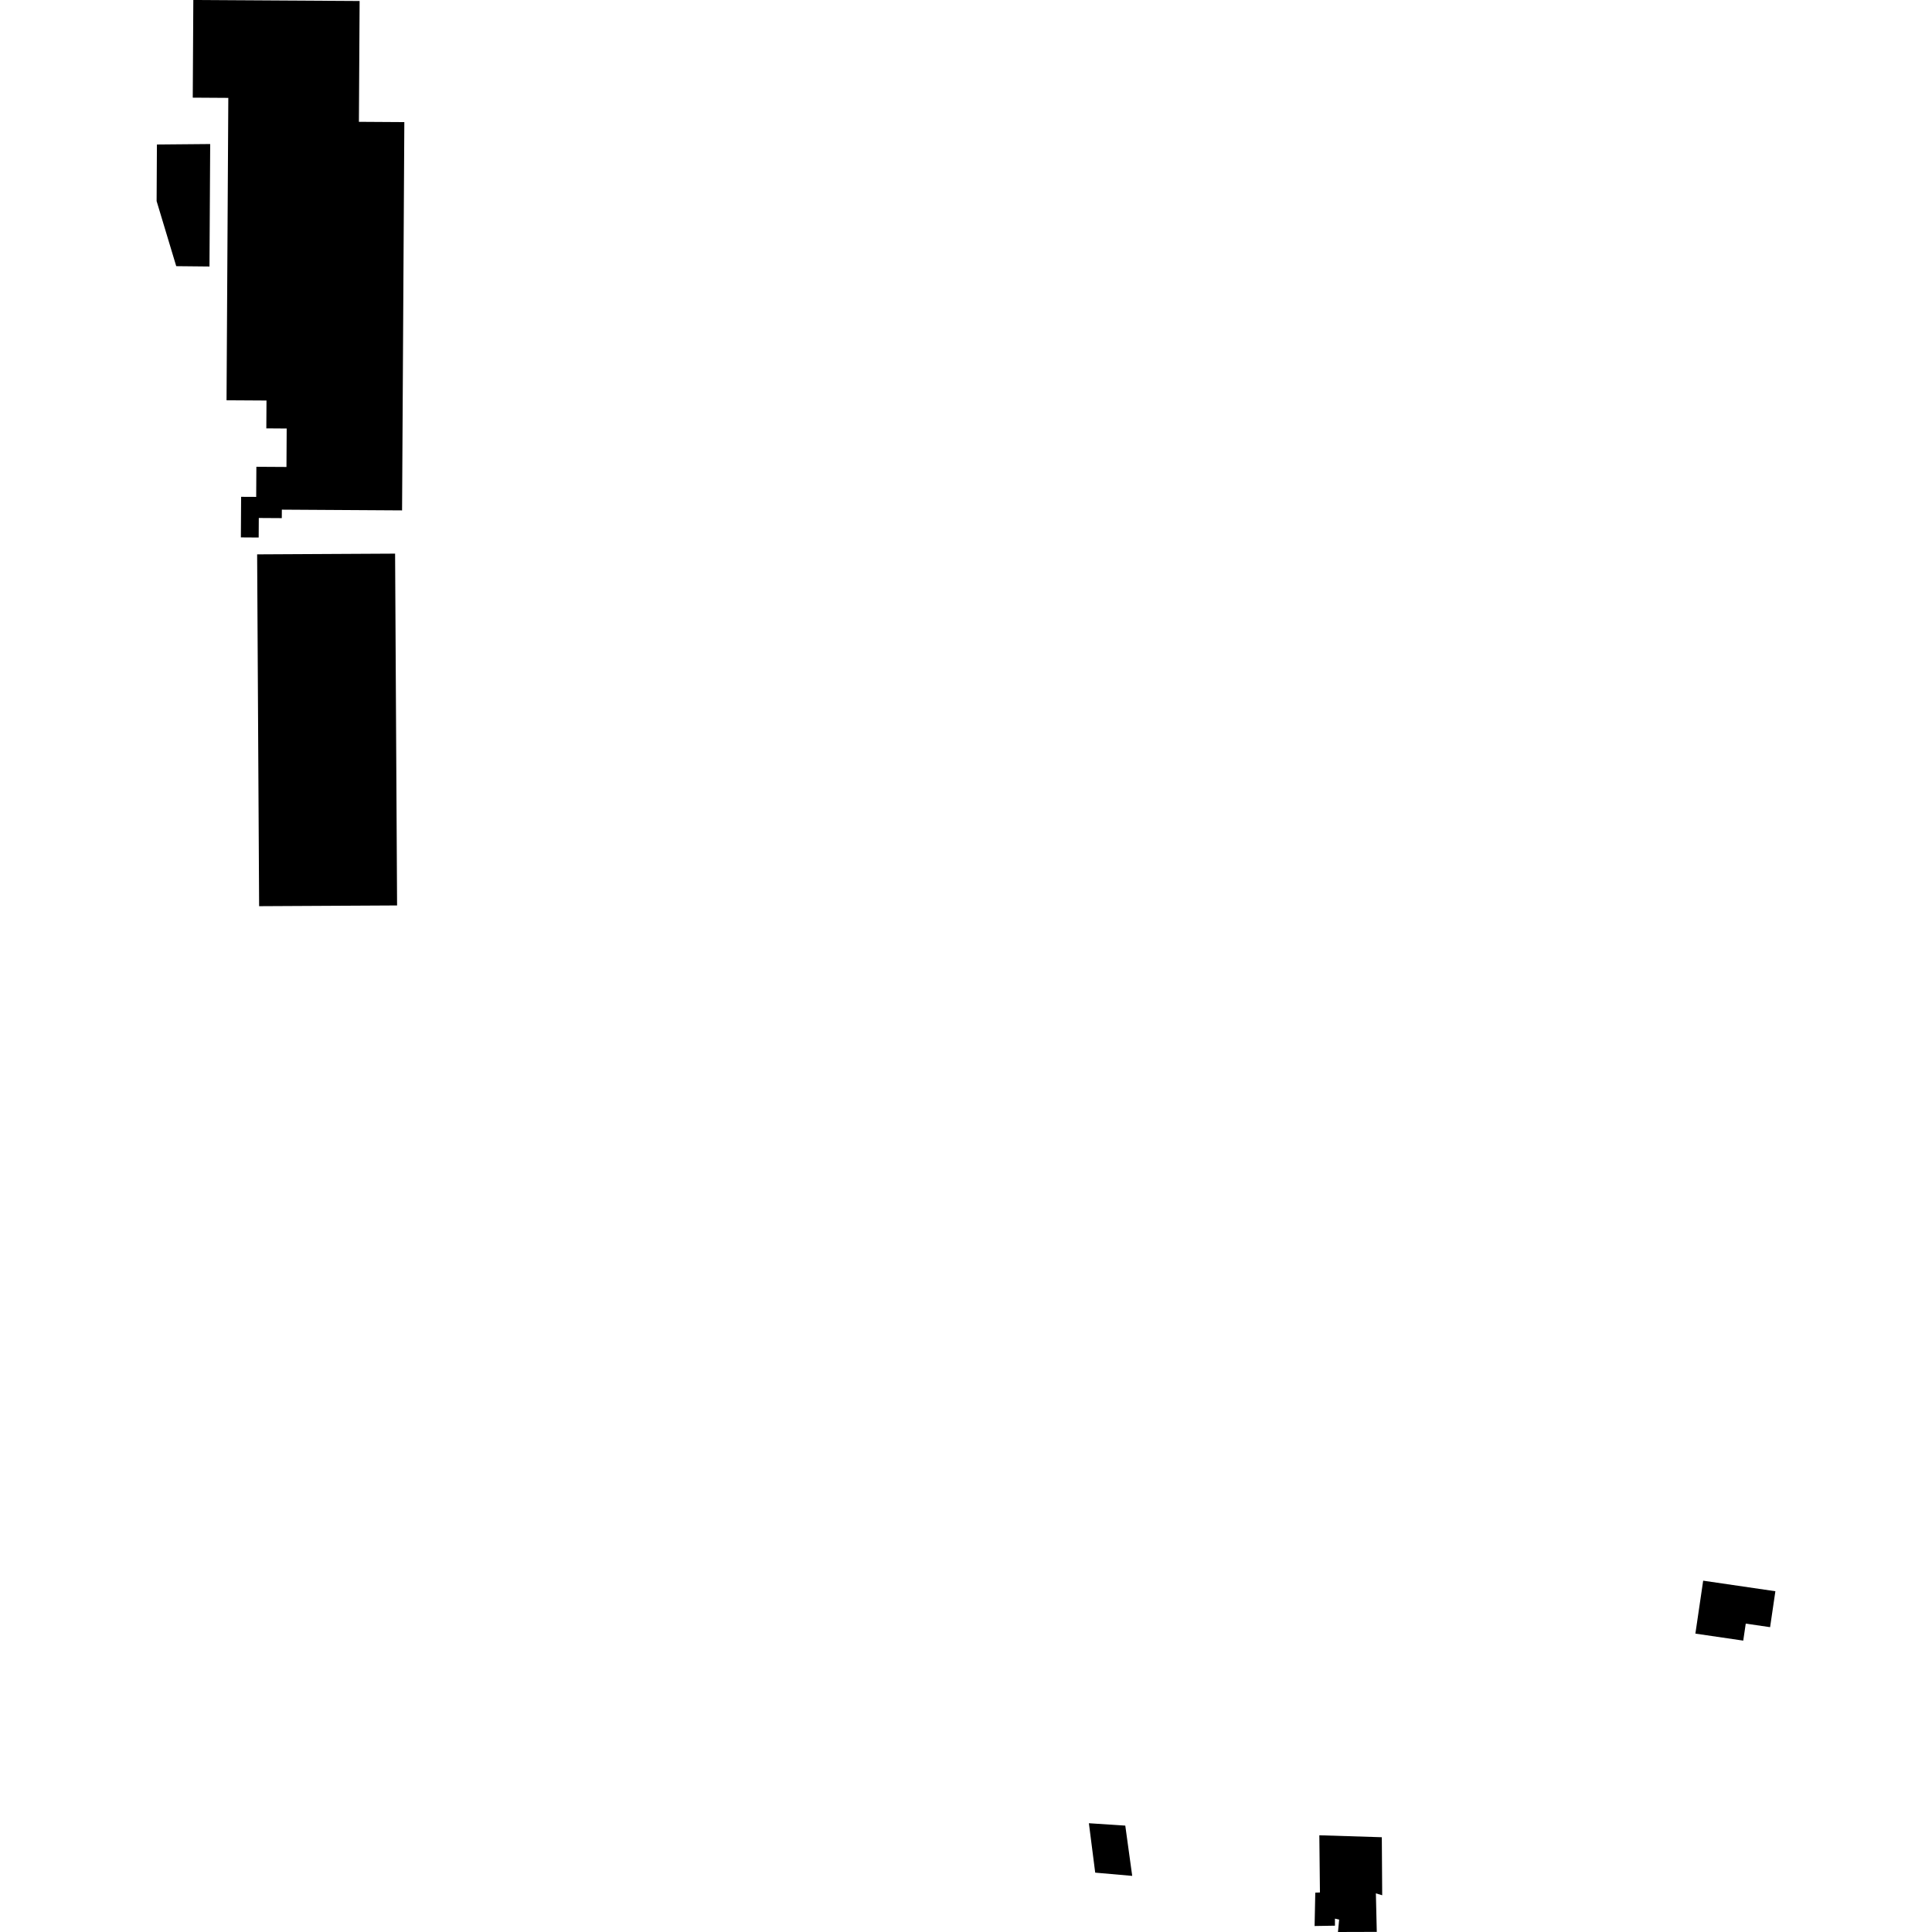 <?xml version="1.0" encoding="utf-8" standalone="no"?>
<!DOCTYPE svg PUBLIC "-//W3C//DTD SVG 1.1//EN"
  "http://www.w3.org/Graphics/SVG/1.1/DTD/svg11.dtd">
<!-- Created with matplotlib (https://matplotlib.org/) -->
<svg height="288pt" version="1.1" viewBox="0 0 288 288" width="288pt" xmlns="http://www.w3.org/2000/svg" xmlns:xlink="http://www.w3.org/1999/xlink">
 <defs>
  <style type="text/css">
*{stroke-linecap:butt;stroke-linejoin:round;}
  </style>
 </defs>
 <g id="figure_1">
  <g id="patch_1">
   <path d="M 0 288 
L 288 288 
L 288 0 
L 0 0 
z
" style="fill:none;opacity:0;"/>
  </g>
  <g id="axes_1">
   <g id="PatchCollection_1">
    <path clip-path="url(#p051221495b)" d="M 28.818 0 
L 53.607 0.148 
L 53.502 18.16 
L 60.273 18.203 
L 59.936 76.083 
L 42.015 75.973 
L 42.006 77.236 
L 38.578 77.215 
L 38.561 80.129 
L 35.907 80.111 
L 35.943 74.06 
L 38.19 74.071 
L 38.217 69.583 
L 42.703 69.61 
L 42.736 63.877 
L 39.701 63.856 
L 39.726 59.705 
L 33.77 59.669 
L 34.034 14.591 
L 28.734 14.557 
L 28.818 0 
"/>
    <path clip-path="url(#p051221495b)" d="M 38.331 82.638 
L 58.896 82.529 
L 59.192 134.974 
L 38.626 135.083 
L 38.331 82.638 
"/>
    <path clip-path="url(#p051221495b)" d="M 31.332 21.471 
L 31.227 39.727 
L 26.271 39.677 
L 23.347 29.98 
L 23.391 21.541 
L 31.332 21.471 
"/>
    <path clip-path="url(#p051221495b)" d="M 205.234 287.983 
L 199.449 288 
L 199.625 286.149 
L 198.997 286.007 
L 198.999 287.058 
L 195.965 287.108 
L 196.067 282.133 
L 196.761 282.107 
L 196.671 273.582 
L 205.985 273.873 
L 206.042 282.523 
L 205.1 282.242 
L 205.234 287.983 
"/>
    <path clip-path="url(#p051221495b)" d="M 163.261 279.151 
L 168.777 279.635 
L 168.449 277.259 
L 167.744 272.141 
L 162.318 271.786 
L 163.261 279.151 
"/>
    <path clip-path="url(#p051221495b)" d="M 253.889 235.629 
L 252.728 243.52 
L 259.861 244.564 
L 260.236 242.03 
L 263.865 242.559 
L 264.653 237.203 
L 253.889 235.629 
"/>
   </g>
  </g>
 </g>
 <defs>
  <clipPath id="p051221495b">
   <rect height="288" width="241.307" x="23.347" y="0"/>
  </clipPath>
 </defs>
</svg>

